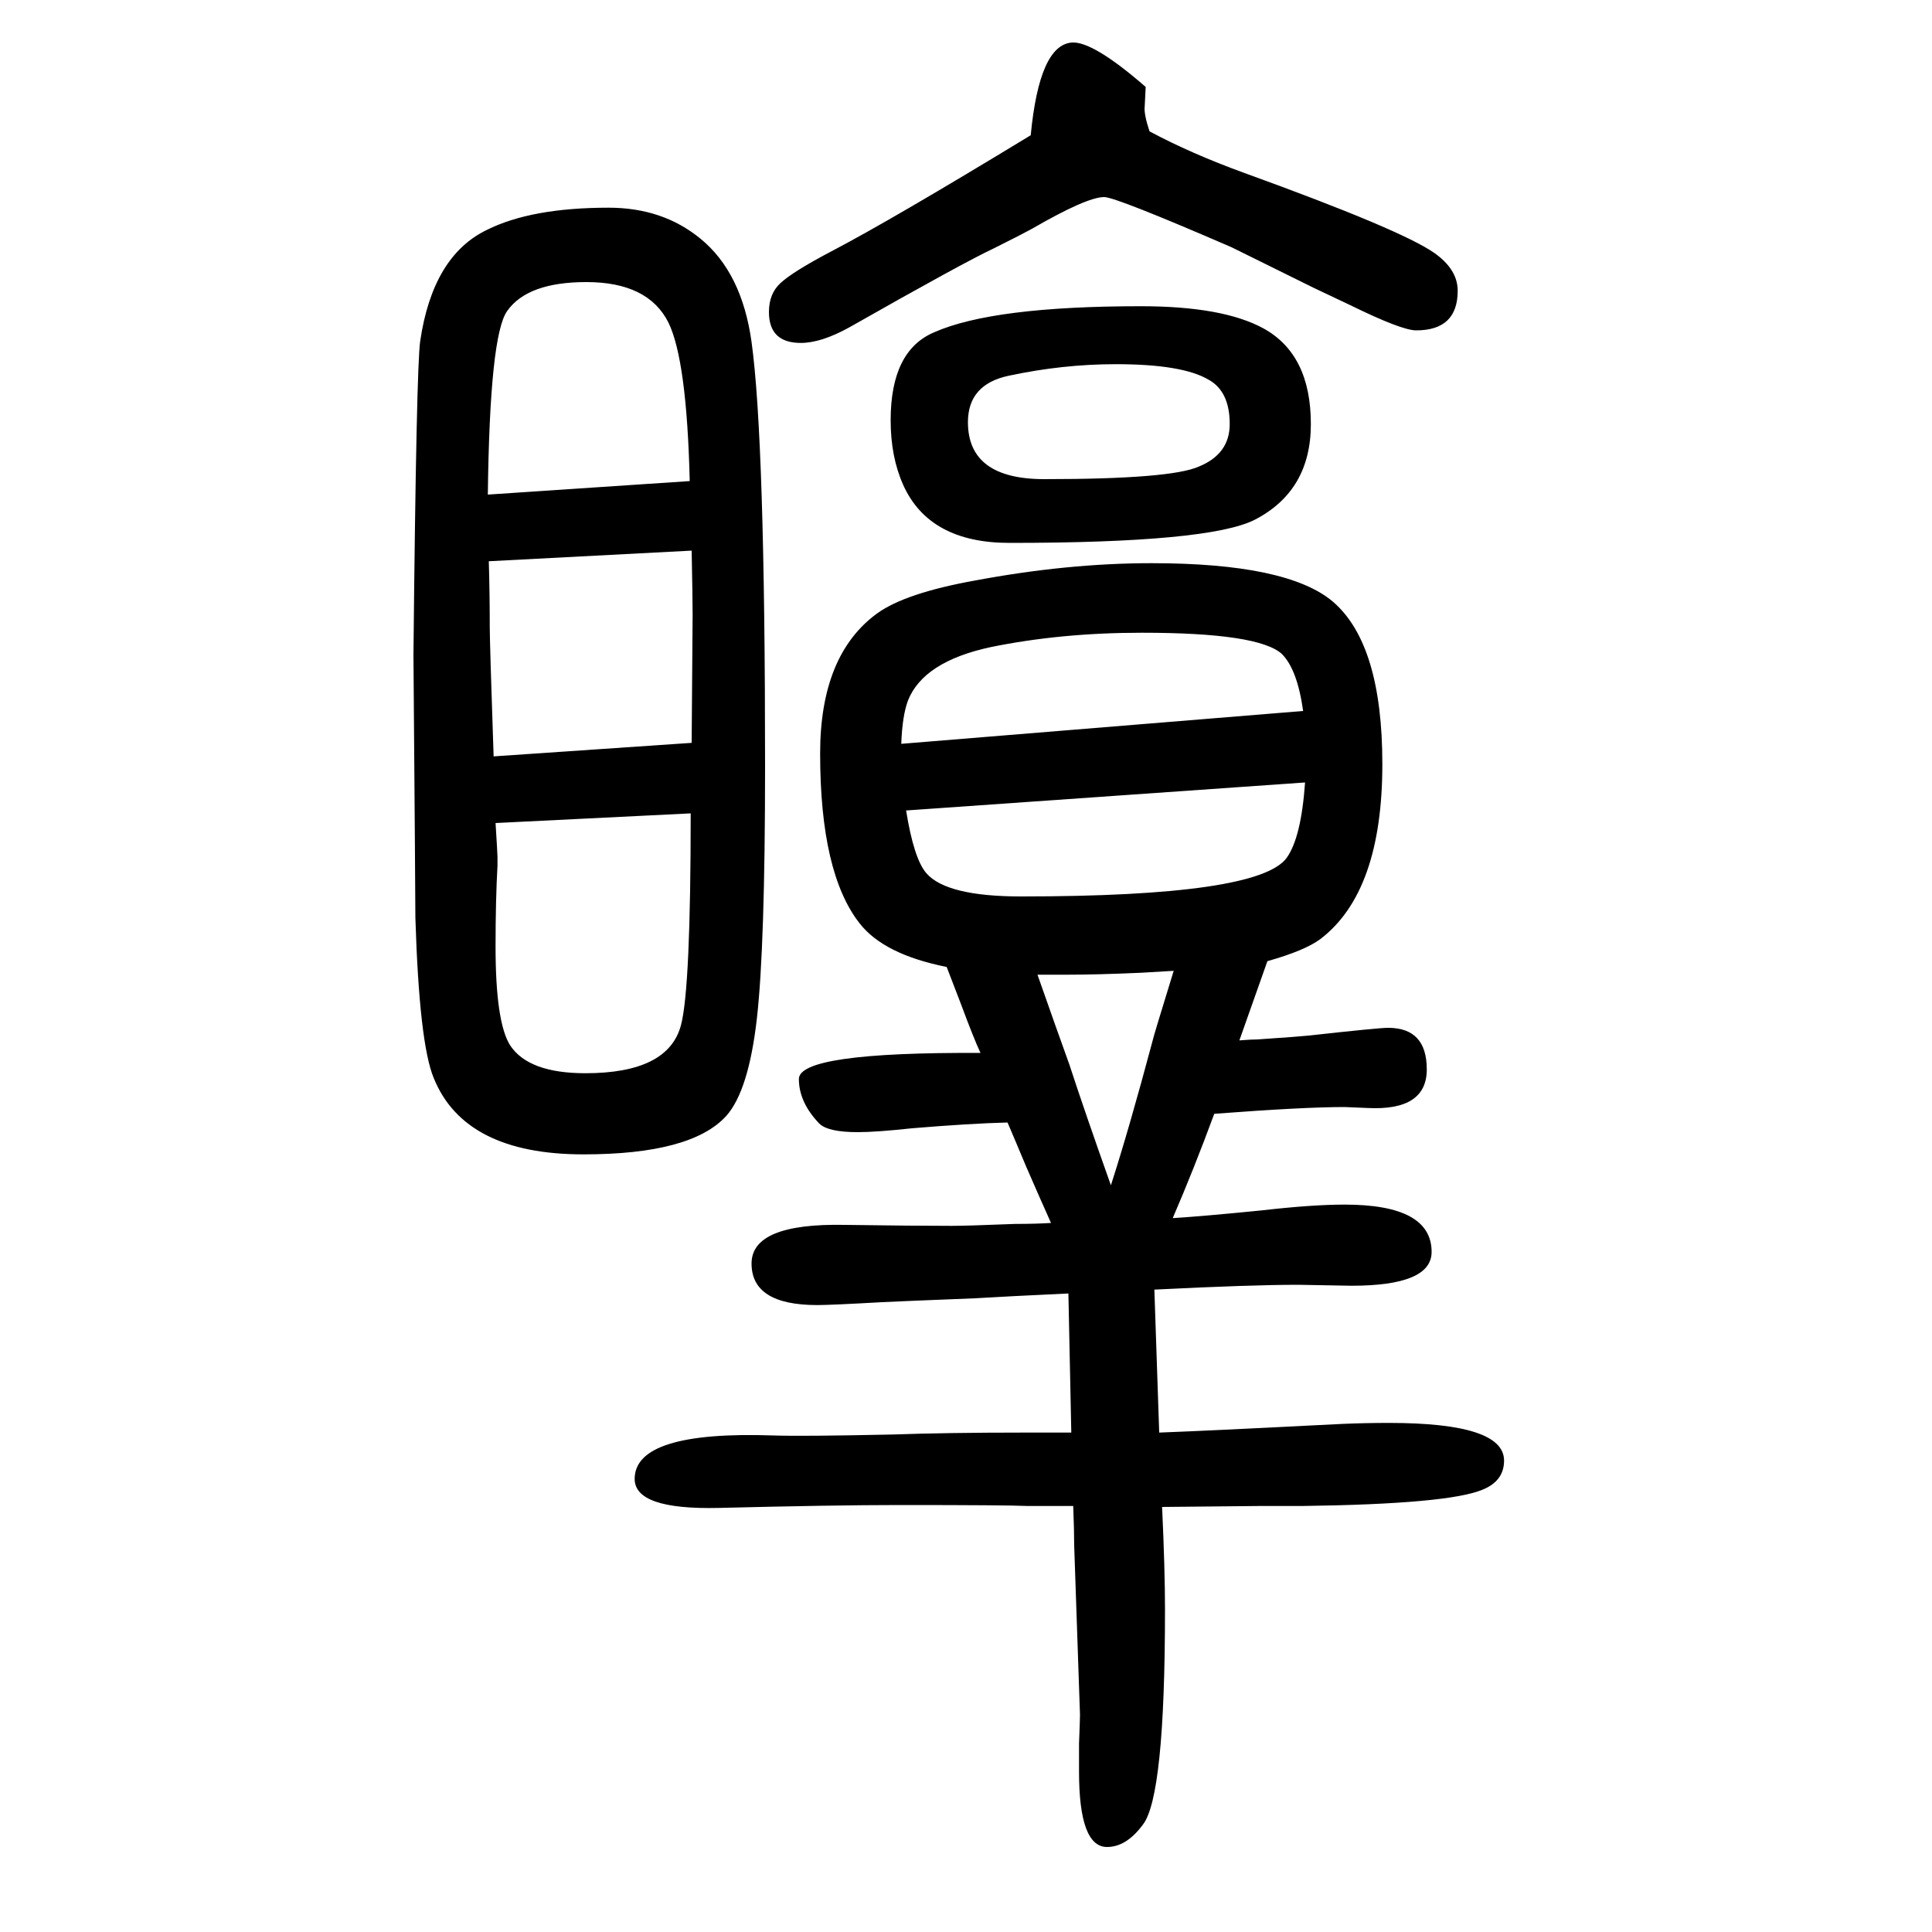 <svg xmlns="http://www.w3.org/2000/svg" xmlns:xlink="http://www.w3.org/1999/xlink" height="100" width="100" version="1.1"><path d="M1088 384q-13 29 -26 59q-10 24 -19 45q-39 -1 -99 -6q-37 -4 -56 -4q-31 0 -40 9q-21 22 -21 46q0 28 188 27q-7 15 -20 50l-15 39q-65 13 -90 45q-41 52 -41 176q0 102 59 145q29 21 101 34q96 18 183 18q141 0 188 -40q51 -44 51 -168q0 -132 -64 -181
q-16 -12 -55 -23l-29 -82q13 1 19 1q44 3 53 4q72 8 82 8q40 0 40 -43t-61 -40q-23 1 -24 1q-43 0 -135 -7q-21 -57 -43 -108q32 2 92 8q52 6 86 6q90 0 90 -49q0 -35 -83 -35l-55 1q-49 0 -149 -5l5 -148q54 2 190 9q23 1 48 1q119 0 119 -39q0 -21 -22 -30
q-35 -15 -187 -17h-45l-100 -1q3 -65 3 -106q0 -194 -23 -223q-17 -23 -37 -23q-29 0 -29 78v29q1 25 1 30l-6 175q0 15 -1 41h-13h-34q-22 1 -133 1q-68 0 -187 -3q-87 -2 -87 30q0 50 144 45q29 -1 123 1q56 2 136 2h16h33l-3 144q-64 -3 -97 -5q-76 -3 -96 -4
q-53 -3 -67 -3q-68 0 -68 43q0 42 97 40q70 -1 110 -1q16 0 66 2q21 0 37 1zM1074 641q20 -57 33 -93q16 -49 43 -125q19 59 43 149q1 5 22 73l-34 -2q-45 -2 -76 -2h-31zM1351 840l-413 -29q8 -50 21 -65q21 -24 98 -24q246 0 275 40q15 21 19 78zM1349 914q-6 43 -22 59
q-24 22 -145 22q-84 0 -157 -15q-69 -15 -85 -55q-6 -16 -7 -45zM630 1435q56 0 95 -32q43 -35 53 -107q14 -101 14 -439q0 -187 -8.5 -261.5t-31.5 -100.5q-36 -40 -148 -40q-123 0 -155 79q-15 36 -19 166q0 19 -2 272q3 298 7 325q13 88 69 115q46 23 126 23zM716 1080
l-210 -11q1 -33 1 -69q0 -7 1 -41q1 -31 3 -92l205 14q1 122 1 133q0 15 -1 66zM714 1152q-3 125 -22 164q-21 42 -85 42q-61 0 -82 -30q-18 -25 -20 -190zM513 798q2 -32 2 -35v-9q-2 -36 -2 -84q0 -78 15 -102q19 -29 78 -29q86 0 99 50q10 38 10 219zM1181 1333
q85 0 127 -23q49 -27 49 -99q0 -69 -58 -99q-47 -24 -254 -24q-83 0 -110 60q-13 29 -13 67q0 72 45 91q61 27 214 27zM1155 1273q-55 0 -111 -12q-42 -9 -42 -48q0 -59 79 -59q131 0 160 13q32 13 32 44q0 34 -22 46q-27 16 -96 16zM1190 1514q43 -23 98 -43
q163 -59 197 -83q24 -17 24 -39q0 -41 -43 -41q-15 0 -68 26l-38 18l-85 42q-120 52 -132 52q-18 0 -75 -33q-9 -5 -39 -20q-32 -15 -150 -82q-29 -16 -50 -16q-33 0 -33 32q0 19 12 30q13 12 53 33q63 33 206 120q9 94 43 96q22 1 76 -46l-1 -20q-1 -8 5 -26z" style="" transform="scale(0.05 -0.05) translate(0 -1650)"/></svg>